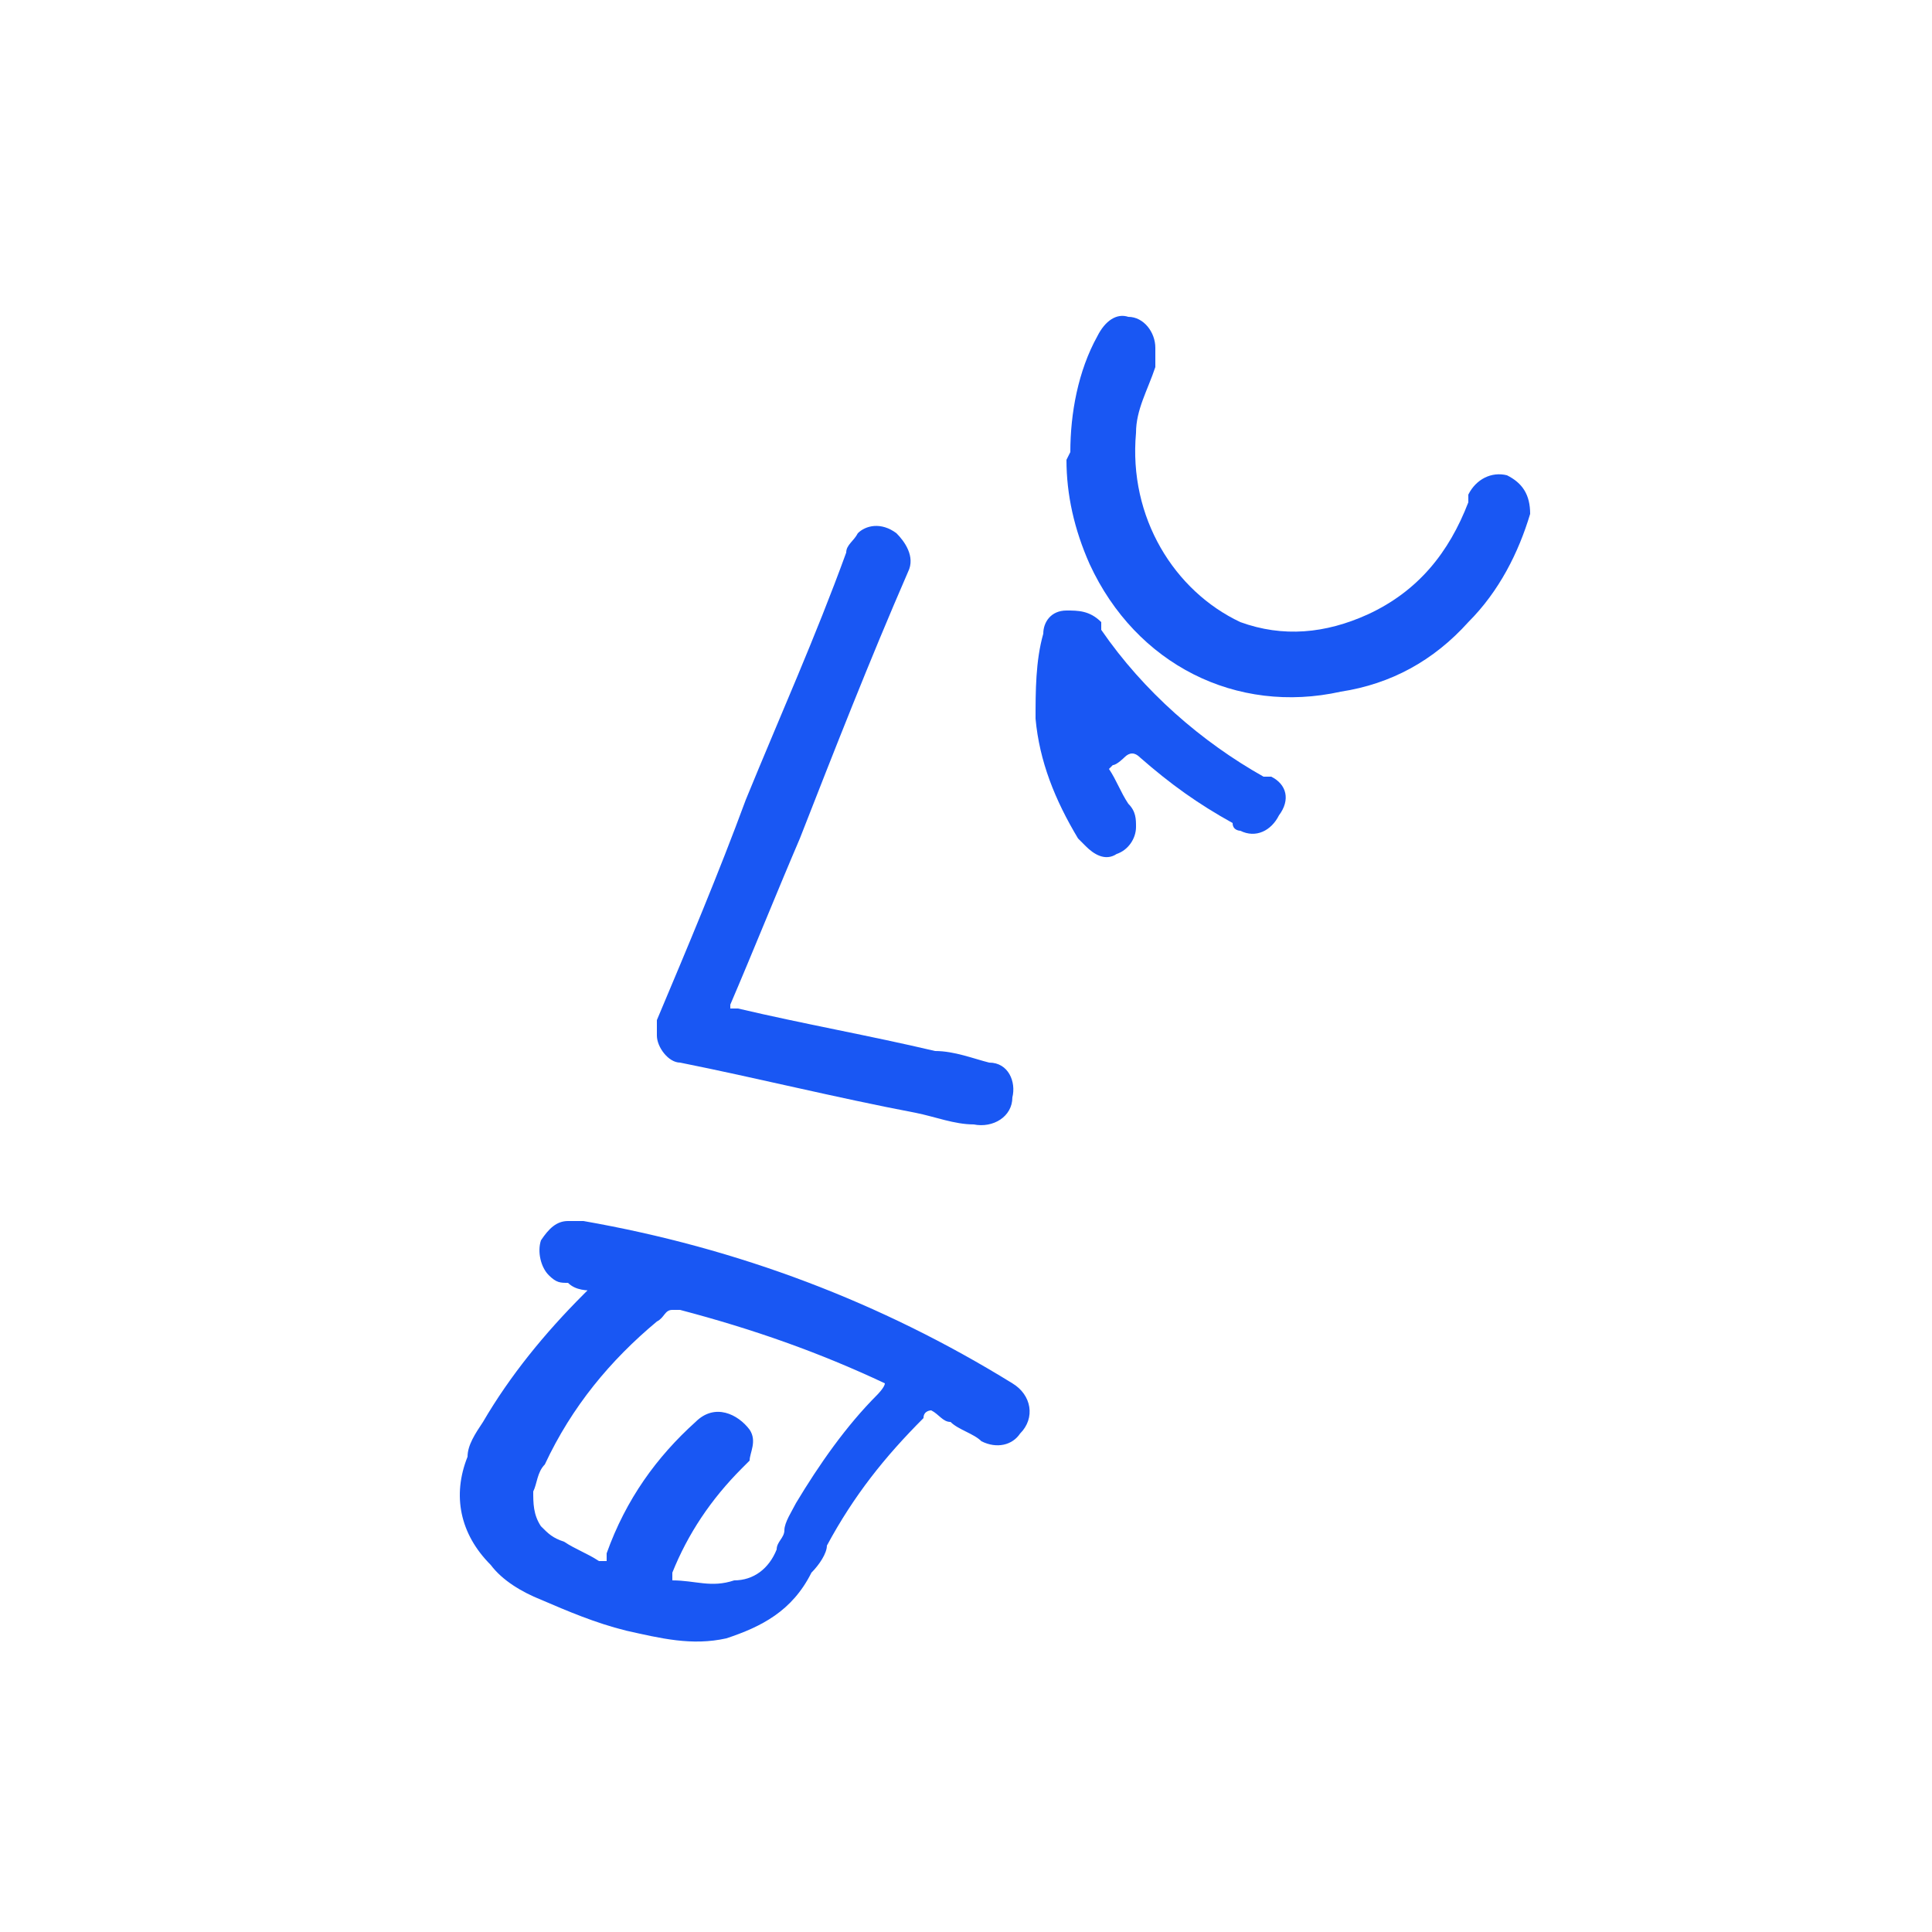<?xml version="1.0" encoding="UTF-8"?>
<svg id="Layer_1" data-name="Layer 1" xmlns="http://www.w3.org/2000/svg" version="1.1" viewBox="0 0 50 50">
  <defs>
    <style>
      .cls-1 {
        fill: #1957f3;
      }

      .cls-1, .cls-2 {
        stroke-width: 0px;
      }

      .cls-2 {
        fill: #4e5055;
      }

      .cls-3 {
        display: none;
      }
    </style>
  </defs>
  <g class="cls-3">
    <path class="cls-2" d="M43.3,17.1v11.4c-2.8,1.7-4.2,3.2-4.2,4.6s.5,1.2,1.5,1.2,2-.4,3-1.1v3.6c-1.1.6-2.5.9-4,.9s-2.7-.4-3.5-1.2-1.2-1.8-1.2-3c0-2,1.1-3.8,3.2-5.4v-1.8c-.8,1.5-2.2,2.3-4.4,2.3s-3.1-.5-4.1-1.5-1.5-2.3-1.5-3.9.6-2.9,1.9-3.8c1.3-1,3.1-1.4,5.6-1.4h2.4v-1.2c0-1.5-1-2.3-2.9-2.3s-3.8.5-5.4,1.6v-4.6c1.4-.8,3.4-1.2,6-1.2s4.5.5,5.8,1.6,1.8,2.9,1.8,5.2ZM38,21.3h-1.7c-.9,0-1.5.2-2,.6s-.7.9-.7,1.4c0,1.2.7,1.8,2.1,1.8s1.3-.2,1.7-.7c.4-.4.6-1.1.6-1.8v-1.3h0Z" vector-effect="none"/>
  </g>
  <g class="cls-3">
    <path class="cls-2" d="M22.1,13.5v8.5c0,.4.1,2.4-1.3,4s-3.4,1.7-4.3,1.7c-2.7.1-4.7-1.3-5.3-1.8.1-1,.2-1.9.3-2.9.4.2.9.5,1.5.9,1.5.8,2.2,1.2,3.1,1.2s1.6,0,2.3-.8c.4-.5.6-1.1.6-2v-.4c-.8.8-1.9,1.3-3.2,1.3-2.8,0-5.1-1.9-5.1-4.9s2.3-4.9,5.1-4.9,2.6.5,3.4,1.5v-1.3h2.9ZM19.2,18.3c0-1.5-1.1-2.5-2.7-2.5s-2.7,1-2.7,2.5,1.1,2.5,2.7,2.5,2.7-1,2.7-2.5Z"/>
  </g>
  <g class="cls-3">
    <path class="cls-2" d="M0,29.3c0-2.3,1.1-4,1.4-4.4,1.4-1.9,3.7-3.1,5.9-3.1s3.4.6,4.4,1.3c.3.2,1.1.8,2.4,1.4.4.2.7.3.9.4-.7.7-1.5,1.4-2.2,2.1-.2-.1-.5-.3-.9-.5-.3-.2-.5-.3-.6-.4-.5-.3-1.2-.9-1.8-1.2-1-.5-2-.4-2.2-.3-.3,0-1.2.2-2.1.9-1.7,1.4-1.5,3.6-1.5,3.7,0,.4,0,1.2.8,1.9.8.8,1.9.8,2.2.8,1.3,0,2.4-.5,3.1-1.7l2.7,1.7c-1.2,1.9-3.4,3-6,3C2.5,34.9,0,32.7,0,29.3Z"/>
  </g>
  <g>
    <path class="cls-1" d="M15.4,33.4c-.2,0-.5,0-.7-.2-.2,0-.3,0-.5-.2-.2-.2-.3-.6-.2-.9.2-.3.4-.5.7-.5h.4c4,.7,7.7,2.1,11.1,4.2.5.3.6.9.2,1.3-.2.3-.6.4-1,.2-.2-.2-.6-.3-.8-.5-.2,0-.3-.2-.5-.3,0,0-.2,0-.2.2-1,1-1.8,2-2.5,3.3,0,.2-.2.5-.4.7-.5,1-1.3,1.4-2.2,1.7-.9.2-1.7,0-2.6-.2-.8-.2-1.5-.5-2.2-.8-.5-.2-1-.5-1.3-.9-.8-.8-1-1.8-.6-2.8,0-.3.2-.6.4-.9.7-1.2,1.6-2.3,2.6-3.3,0,0,0,0,.2-.2h0ZM17.4,33.9c-.2,0-.2.2-.4.3-1.2,1-2.2,2.2-2.9,3.7-.2.2-.2.5-.3.7,0,.3,0,.6.2.9.2.2.3.3.6.4.3.2.6.3.9.5h.2c0,0,0-.2,0-.2.5-1.4,1.3-2.5,2.3-3.4.5-.5,1.1-.2,1.4.2.2.3,0,.6,0,.8,0,0,0,0-.2.2-.8.8-1.4,1.7-1.8,2.7v.2h0c.6,0,1,.2,1.6,0,.5,0,.9-.3,1.1-.8,0-.2.2-.3.2-.5,0-.2.2-.5.3-.7.6-1,1.3-2,2.1-2.8,0,0,.2-.2.2-.3-1.7-.8-3.4-1.4-5.3-1.9h0Z"/>
    <path class="cls-1" d="M18.9,26.1h.2c1.7.4,3.4.7,5.1,1.1.5,0,1,.2,1.4.3.5,0,.7.5.6.9,0,.5-.5.8-1,.7-.5,0-1-.2-1.5-.3-2.1-.4-4.1-.9-6.1-1.3-.3,0-.6-.4-.6-.7v-.4c.8-1.9,1.6-3.8,2.3-5.7.9-2.2,1.8-4.2,2.6-6.4,0-.2.2-.3.3-.5.2-.2.6-.3,1,0,.2.2.5.6.3,1-1,2.3-1.9,4.6-2.8,6.9-.6,1.4-1.2,2.9-1.8,4.3,0,0,0,.2,0,.2h0Z"/>
    <path class="cls-1" d="M27.7,11.7c0-1,.2-2.1.7-3,.2-.4.5-.6.8-.5.4,0,.7.4.7.8s0,.3,0,.5c-.2.6-.5,1.1-.5,1.7-.2,2.2,1,4.1,2.7,4.9,1.1.4,2.2.3,3.3-.2,1.3-.6,2.1-1.6,2.6-2.9,0,0,0-.2,0-.2.2-.4.6-.6,1-.5.4.2.6.5.6,1-.3,1-.8,2-1.6,2.8-.9,1-2,1.6-3.3,1.8-2.7.6-5.3-.7-6.5-3.3-.4-.9-.6-1.8-.6-2.7h0Z"/>
    <path class="cls-1" d="M28.7,19.9c.2.3.3.6.5.9.2.2.2.4.2.6,0,.3-.2.6-.5.7-.3.2-.6,0-.8-.2,0,0-.2-.2-.2-.2-.6-1-1-2-1.1-3.1,0-.7,0-1.5.2-2.2,0-.3.2-.6.6-.6.3,0,.6,0,.9.3,0,0,0,0,0,.2,1.1,1.6,2.6,2.9,4.2,3.8,0,0,.2,0,.2,0,.4.2.5.6.2,1-.2.4-.6.6-1,.4,0,0-.2,0-.2-.2-.9-.5-1.6-1-2.4-1.7q-.2-.2-.4,0c0,0-.2.2-.3.2Z"/>
  </g>
</svg>